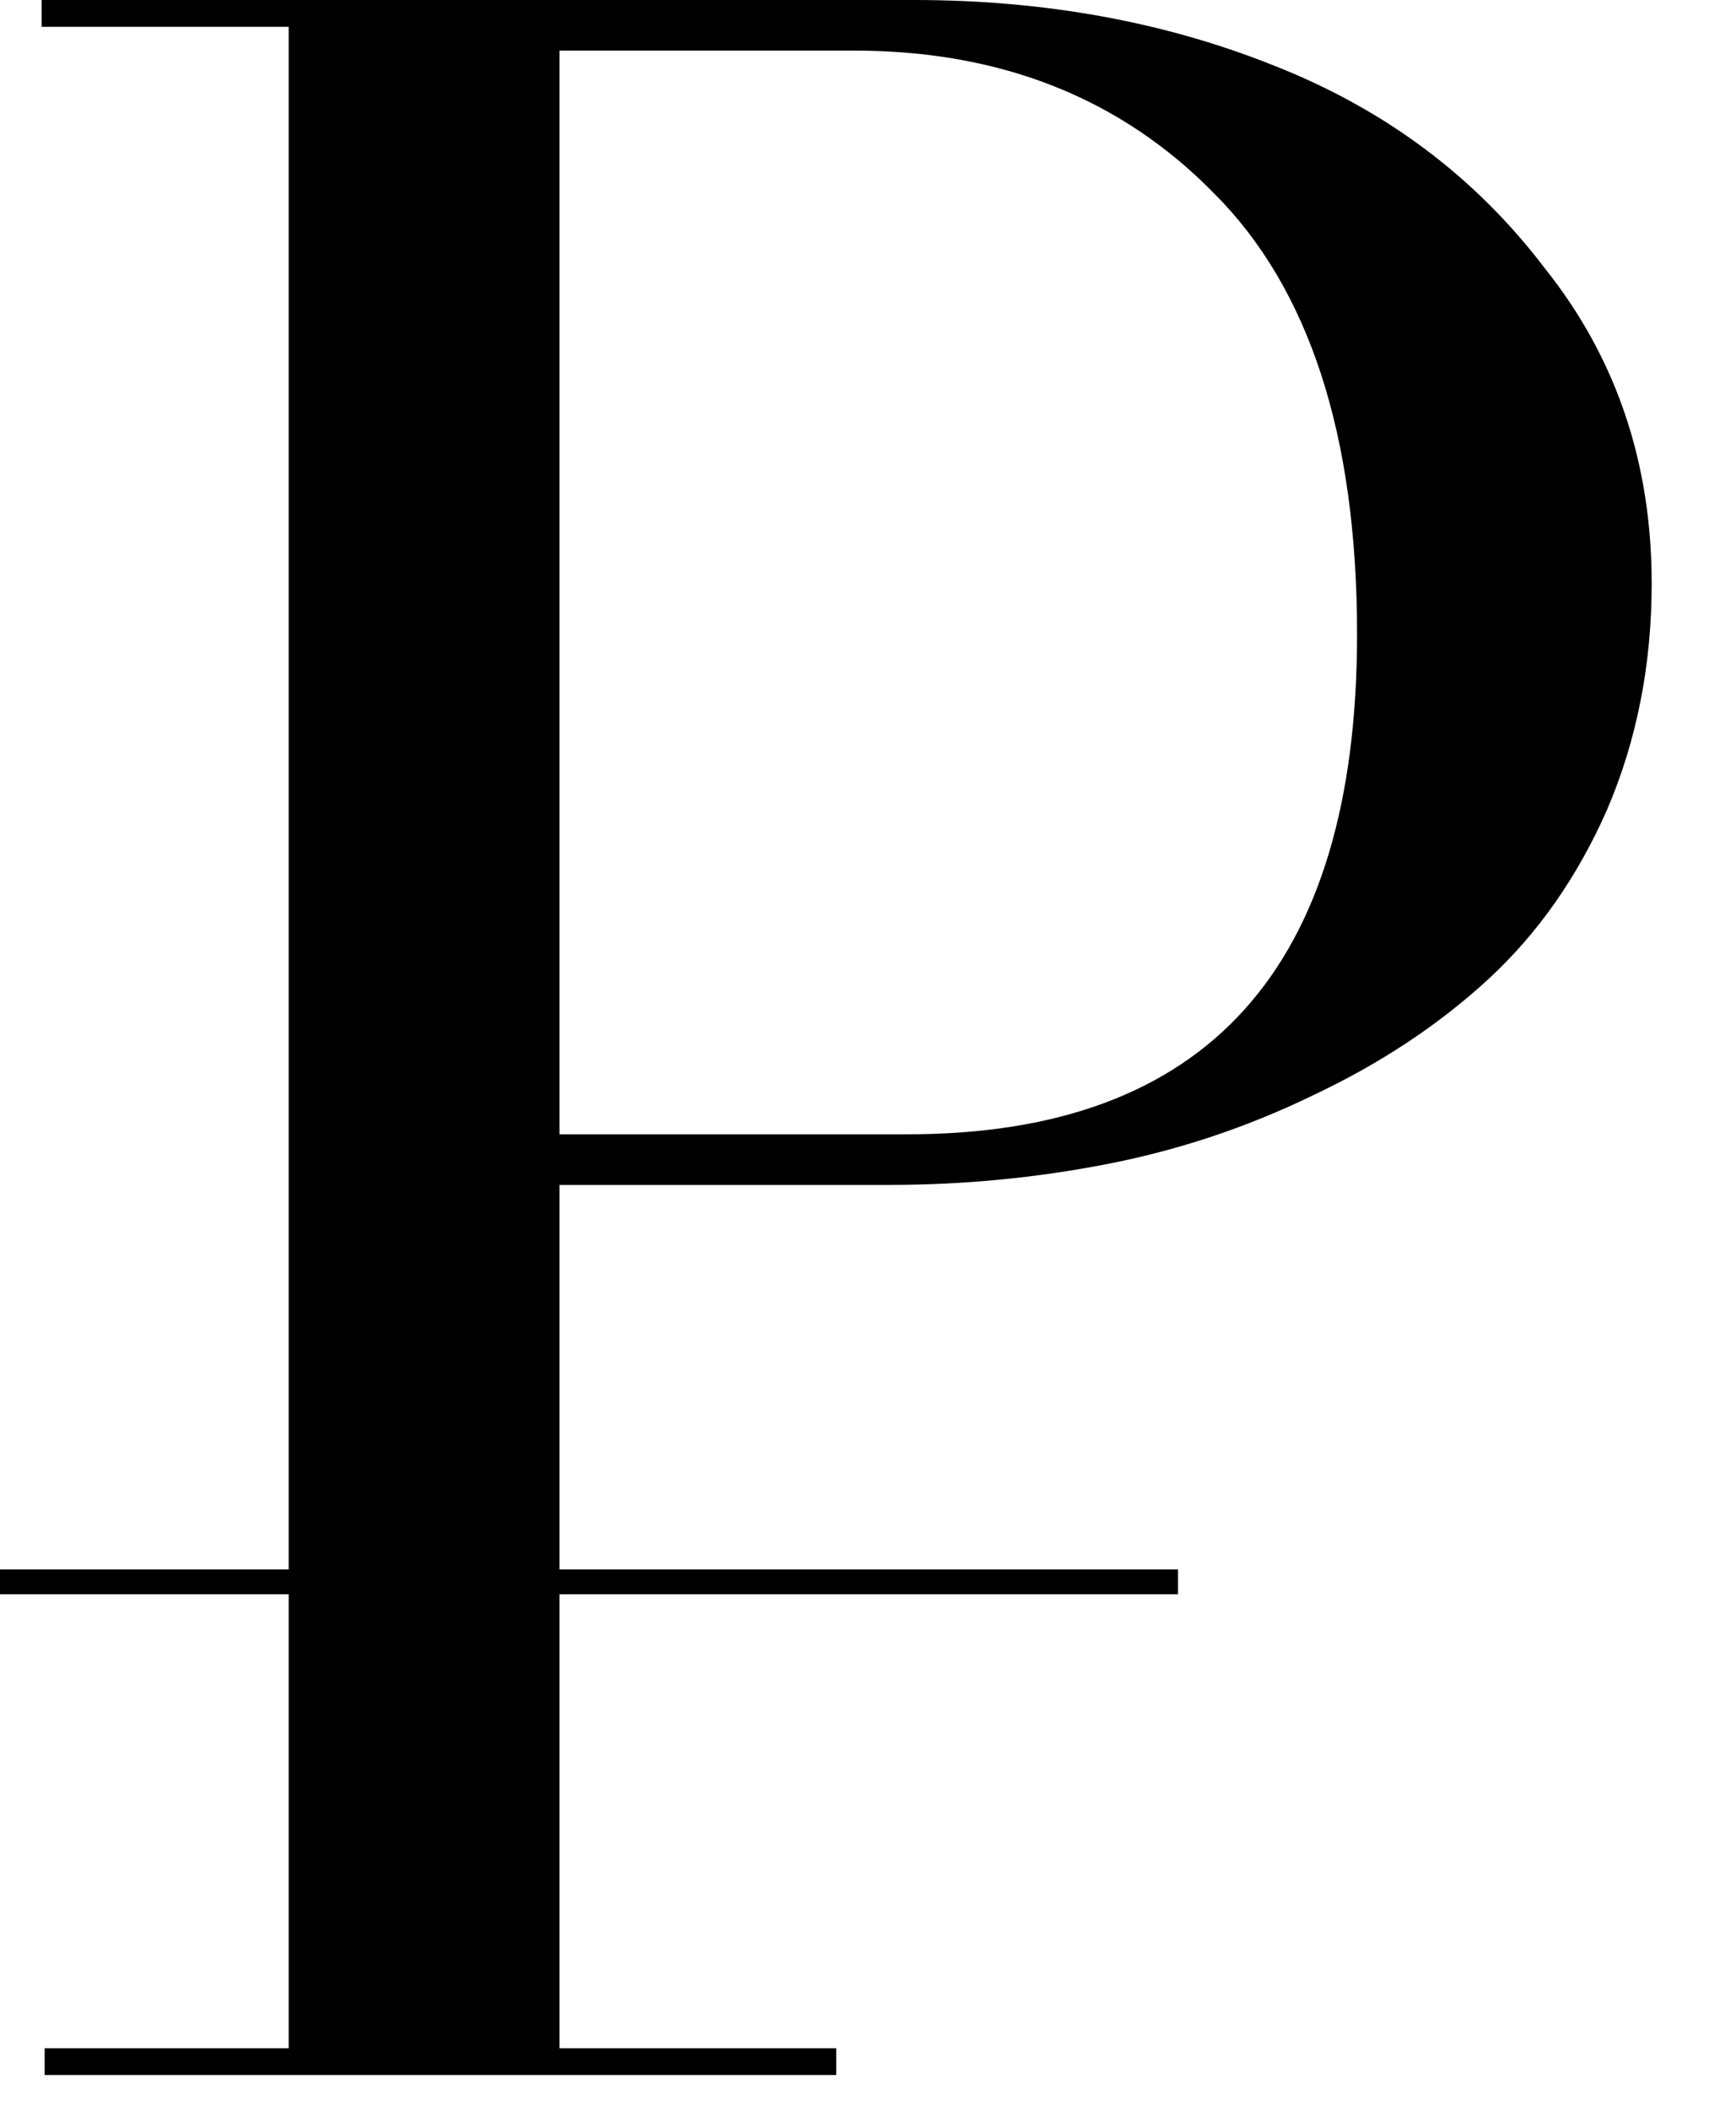 <?xml version="1.0" encoding="UTF-8"?> <svg xmlns="http://www.w3.org/2000/svg" width="14" height="17" viewBox="0 0 14 17" fill="none"> <path d="M7.368 0C8.424 0 9.392 0.176 10.272 0.528C11.168 0.88 11.896 1.424 12.456 2.16C13.032 2.88 13.32 3.728 13.32 4.704C13.32 5.36 13.2 5.968 12.96 6.528C12.72 7.072 12.4 7.528 12 7.896C11.6 8.264 11.128 8.576 10.584 8.832C10.056 9.088 9.504 9.272 8.928 9.384C8.352 9.496 7.768 9.552 7.176 9.552H4.512V16.512H6.744V16.728H0.36V16.512H2.328V0.216H0.336V0H7.368ZM7.32 9.144C9.736 9.144 10.944 7.8 10.944 5.112C10.944 3.512 10.56 2.328 9.792 1.56C9.04 0.792 8.072 0.408 6.888 0.408H4.512V9.144H7.32Z" fill="black"></path> <path d="M0 12.752H9.5" stroke="black" stroke-width="0.2"></path> </svg> 